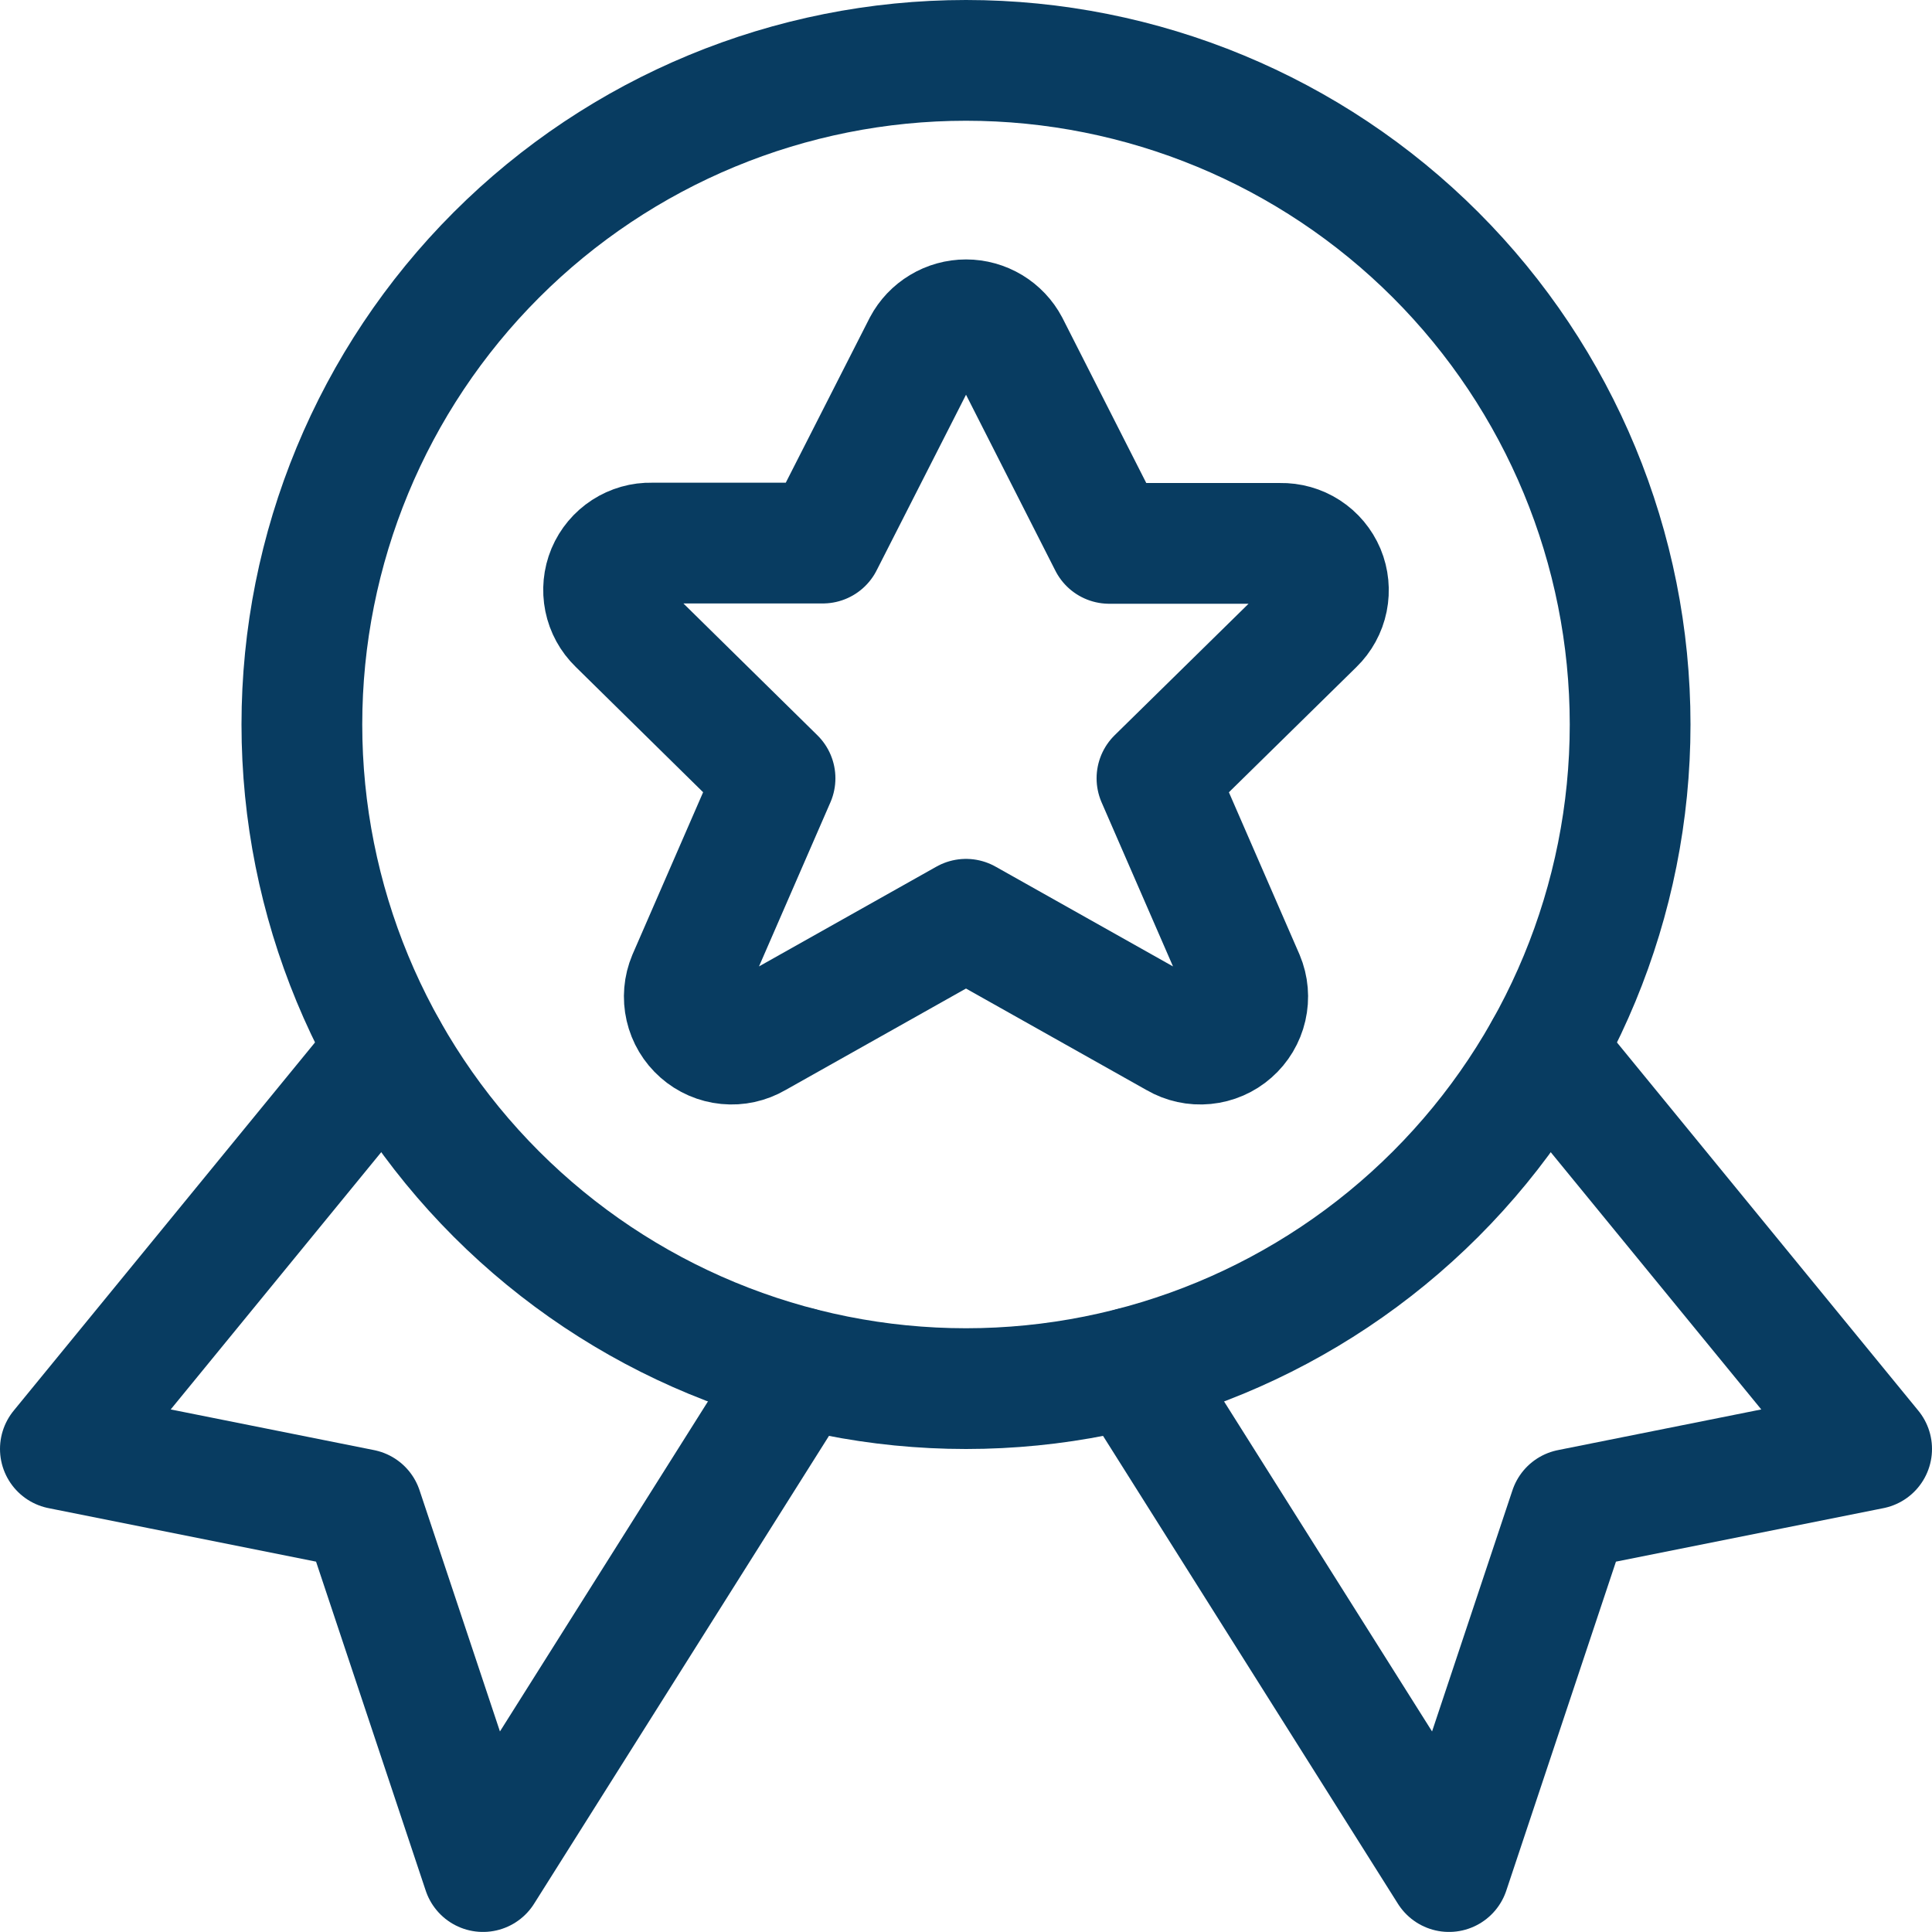 <svg width="32" height="32" viewBox="0 0 32 32" fill="none" xmlns="http://www.w3.org/2000/svg">
<g clip-path="url(#clip0_351_2593)">
<path d="M6.409 17.389L1 23.999L6 24.999L8 30.999L13.259 22.655" stroke="#083C61" stroke-width="2" stroke-linecap="round" stroke-linejoin="round"/>
<path d="M25.59 17.389L31 23.999L26 24.999L24 30.999L18.741 22.655" stroke="#083C61" stroke-width="2" stroke-linecap="round" stroke-linejoin="round"/>
<path d="M5 12C5 14.917 6.159 17.715 8.222 19.778C10.285 21.841 13.083 23 16 23C18.917 23 21.715 21.841 23.778 19.778C25.841 17.715 27 14.917 27 12C27 9.083 25.841 6.285 23.778 4.222C21.715 2.159 18.917 1 16 1C13.083 1 10.285 2.159 8.222 4.222C6.159 6.285 5 9.083 5 12Z" stroke="#083C61" stroke-width="2" stroke-linecap="round" stroke-linejoin="round"/>
<path d="M16.708 5.723L18.372 9H21.208C21.364 8.997 21.518 9.04 21.649 9.125C21.78 9.21 21.882 9.332 21.943 9.476C22.003 9.62 22.018 9.779 21.987 9.932C21.956 10.085 21.879 10.225 21.767 10.334L19.163 12.891L20.605 16.204C20.669 16.356 20.683 16.524 20.646 16.684C20.609 16.845 20.523 16.989 20.399 17.098C20.276 17.207 20.121 17.274 19.957 17.29C19.794 17.306 19.629 17.27 19.487 17.187L16 15.226L12.513 17.187C12.371 17.27 12.206 17.306 12.043 17.29C11.879 17.274 11.724 17.207 11.601 17.098C11.477 16.989 11.391 16.845 11.354 16.684C11.317 16.524 11.331 16.356 11.395 16.204L12.837 12.891L10.233 10.329C10.121 10.22 10.044 10.08 10.013 9.927C9.982 9.774 9.997 9.615 10.057 9.471C10.118 9.327 10.22 9.205 10.351 9.12C10.482 9.035 10.636 8.991 10.792 8.995H13.628L15.293 5.723C15.361 5.594 15.463 5.487 15.588 5.412C15.712 5.337 15.855 5.297 16.001 5.297C16.146 5.297 16.289 5.337 16.414 5.412C16.538 5.487 16.64 5.594 16.708 5.723Z" stroke="#083C61" stroke-width="2" stroke-linecap="round" stroke-linejoin="round"/>
</g>
<defs>
<clipPath id="clip0_351_2593">
<rect width="32" height="32" fill="white"/>
</clipPath>
</defs>
</svg>

